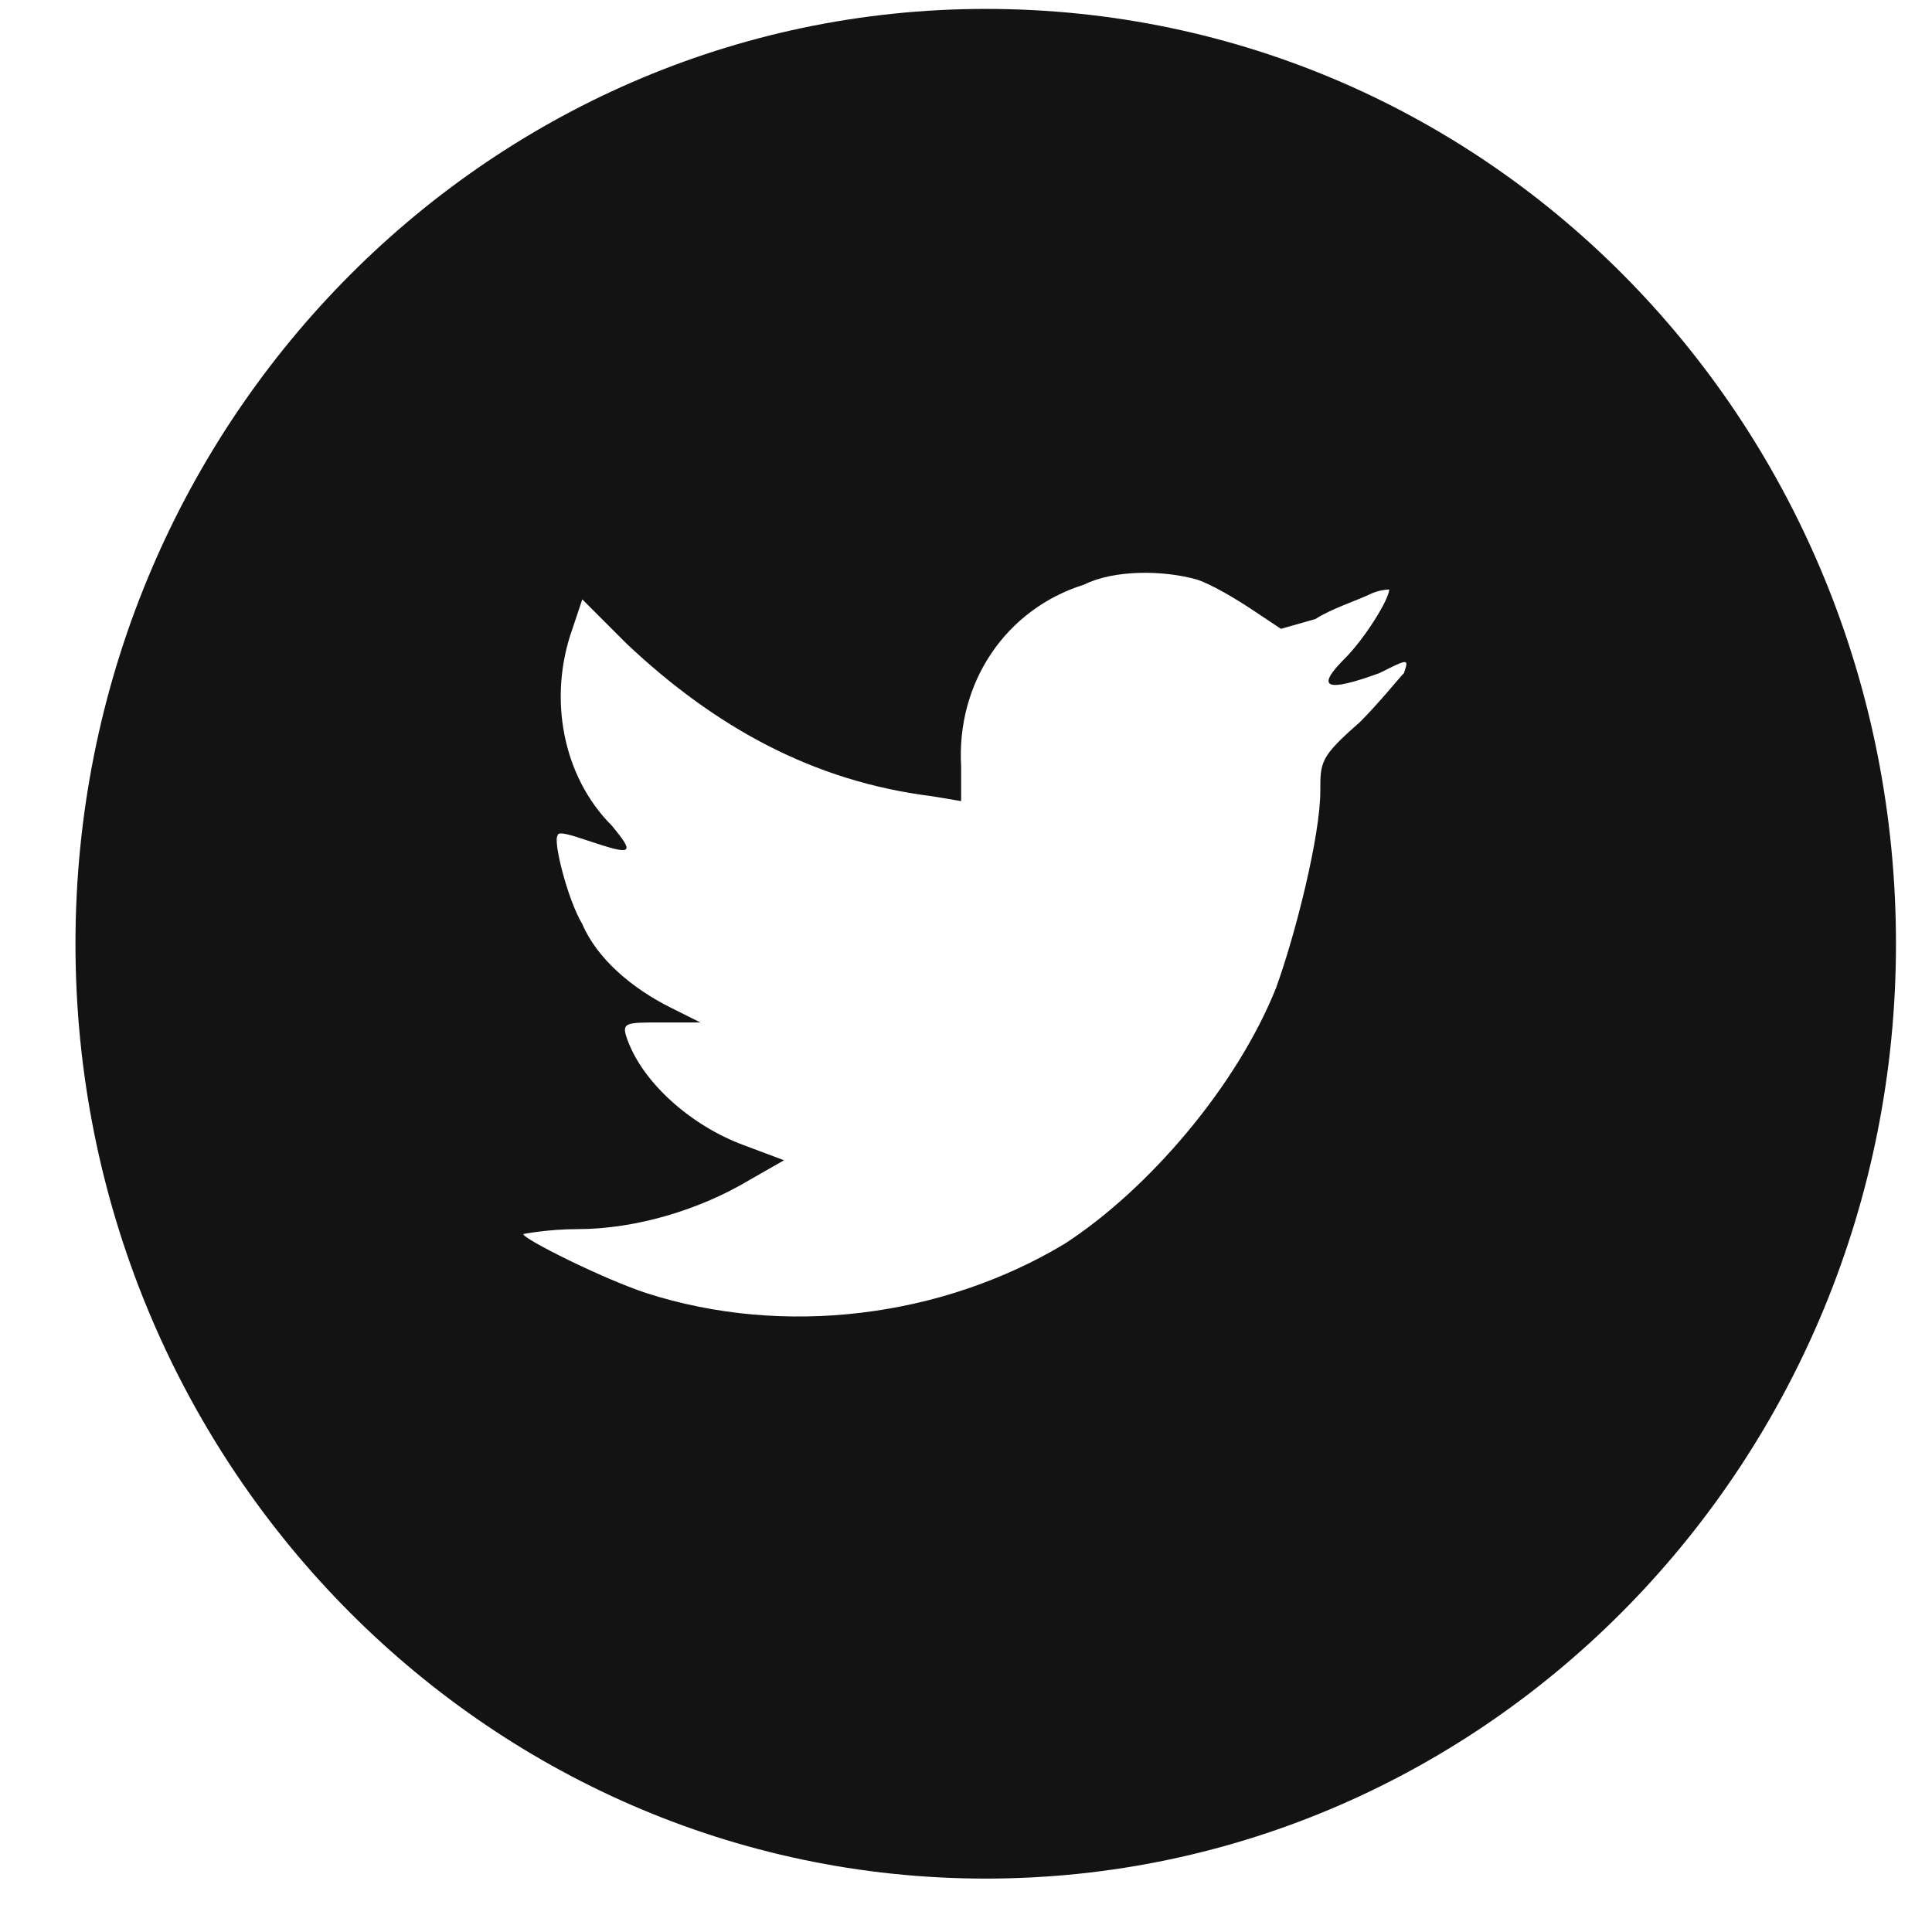 <svg width="31" height="31" viewBox="0 0 31 31" fill="none" xmlns="http://www.w3.org/2000/svg">
<g clip-path="url(#clip0_200_48)">
<path d="M1.211 15.143C1.211 6.854 7.764 0.143 15.817 0.143C23.948 0.143 30.422 6.854 30.422 15.143C30.422 23.433 23.869 30.143 15.817 30.143C7.764 30.143 1.211 23.433 1.211 15.143ZM15.422 12.301V12.854L14.948 12.775C13.053 12.538 11.475 11.669 10.053 10.327L9.343 9.617L9.185 10.09C8.79 11.196 9.027 12.459 9.817 13.248C10.211 13.722 10.132 13.722 9.422 13.485C9.185 13.406 8.948 13.327 8.948 13.406C8.869 13.485 9.106 14.432 9.343 14.827C9.58 15.38 10.132 15.854 10.764 16.169L11.238 16.406H10.606C10.053 16.406 9.975 16.406 10.053 16.643C10.29 17.354 11.08 18.064 11.948 18.38L12.58 18.617L12.027 18.933C11.238 19.406 10.211 19.722 9.264 19.722C8.79 19.722 8.396 19.801 8.396 19.801C8.396 19.88 9.659 20.512 10.369 20.748C12.58 21.459 15.106 21.143 17.08 19.959C18.422 19.09 19.843 17.433 20.474 15.854C20.79 14.985 21.185 13.406 21.185 12.696C21.185 12.222 21.185 12.143 21.817 11.59C22.132 11.275 22.448 10.88 22.527 10.801C22.606 10.564 22.606 10.564 22.132 10.801C21.264 11.117 21.106 11.038 21.58 10.564C21.896 10.248 22.29 9.617 22.29 9.459C22.29 9.459 22.132 9.459 21.974 9.538C21.817 9.617 21.343 9.775 21.106 9.933L20.553 10.09L20.08 9.775C19.843 9.617 19.448 9.38 19.211 9.301C18.659 9.143 17.869 9.143 17.396 9.38C16.132 9.775 15.343 10.959 15.422 12.301Z" fill="#131313"/>
</g>
<defs>
<clipPath id="clip0_200_48">
<rect width="30" height="30" fill="white" transform="translate(0.817 0.143)"/>
</clipPath>
</defs>
</svg>
